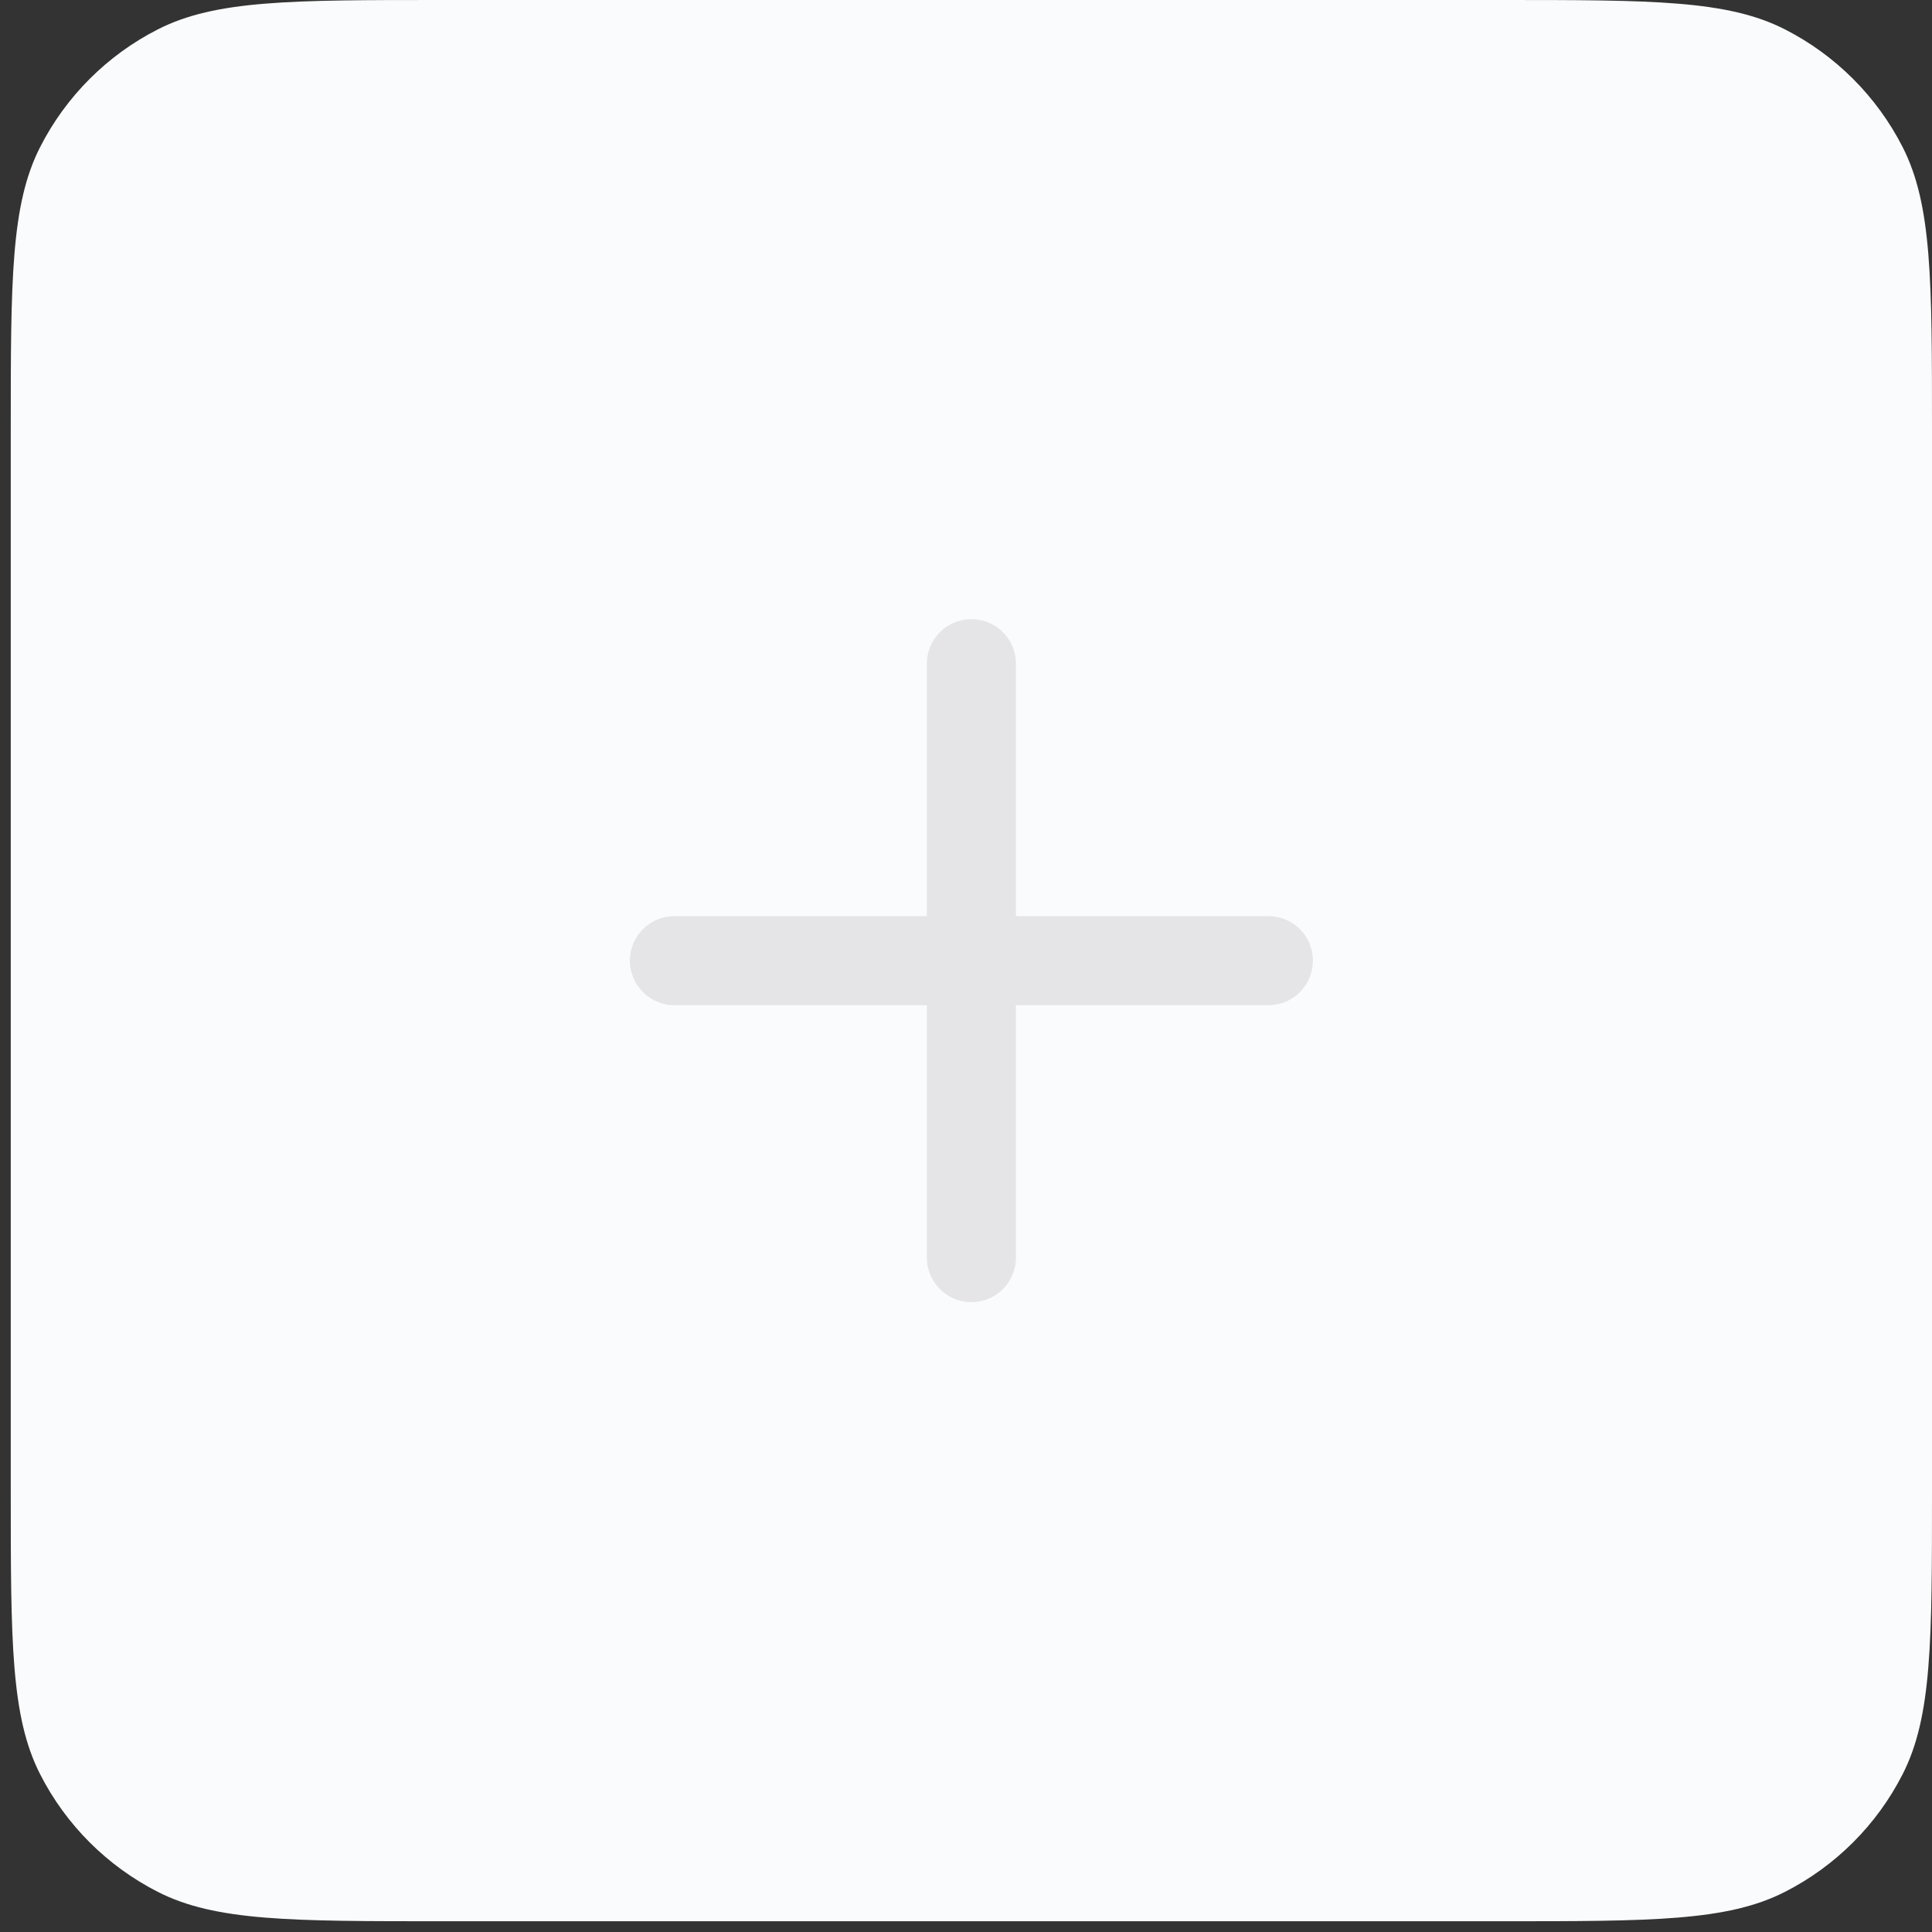 <svg width="30" height="30" viewBox="0 0 30 30" fill="none" xmlns="http://www.w3.org/2000/svg">
<rect x="0" y="0" width="30" height="30" fill="#333333" stroke="none"/>
<path d="M0.167 6.692C0.167 4.35 0.167 3.179 0.623 2.284C1.024 1.497 1.664 0.857 2.451 0.456C3.345 0 4.517 0 6.859 0H23.308C25.65 0 26.822 0 27.716 0.456C28.503 0.857 29.143 1.497 29.544 2.284C30 3.179 30 4.35 30 6.692V23.141C30 25.484 30 26.655 29.544 27.55C29.143 28.337 28.503 28.976 27.716 29.377C26.822 29.833 25.65 29.833 23.308 29.833H6.859C4.517 29.833 3.345 29.833 2.451 29.377C1.664 28.976 1.024 28.337 0.623 27.55C0.167 26.655 0.167 25.484 0.167 23.141V6.692Z" fill="#FAFBFC"/>
<path d="M15.084 10.306V19.528M19.695 14.917L10.473 14.917" stroke="#E5E5E7" stroke-width="1.383" stroke-linecap="round"/>
</svg>
